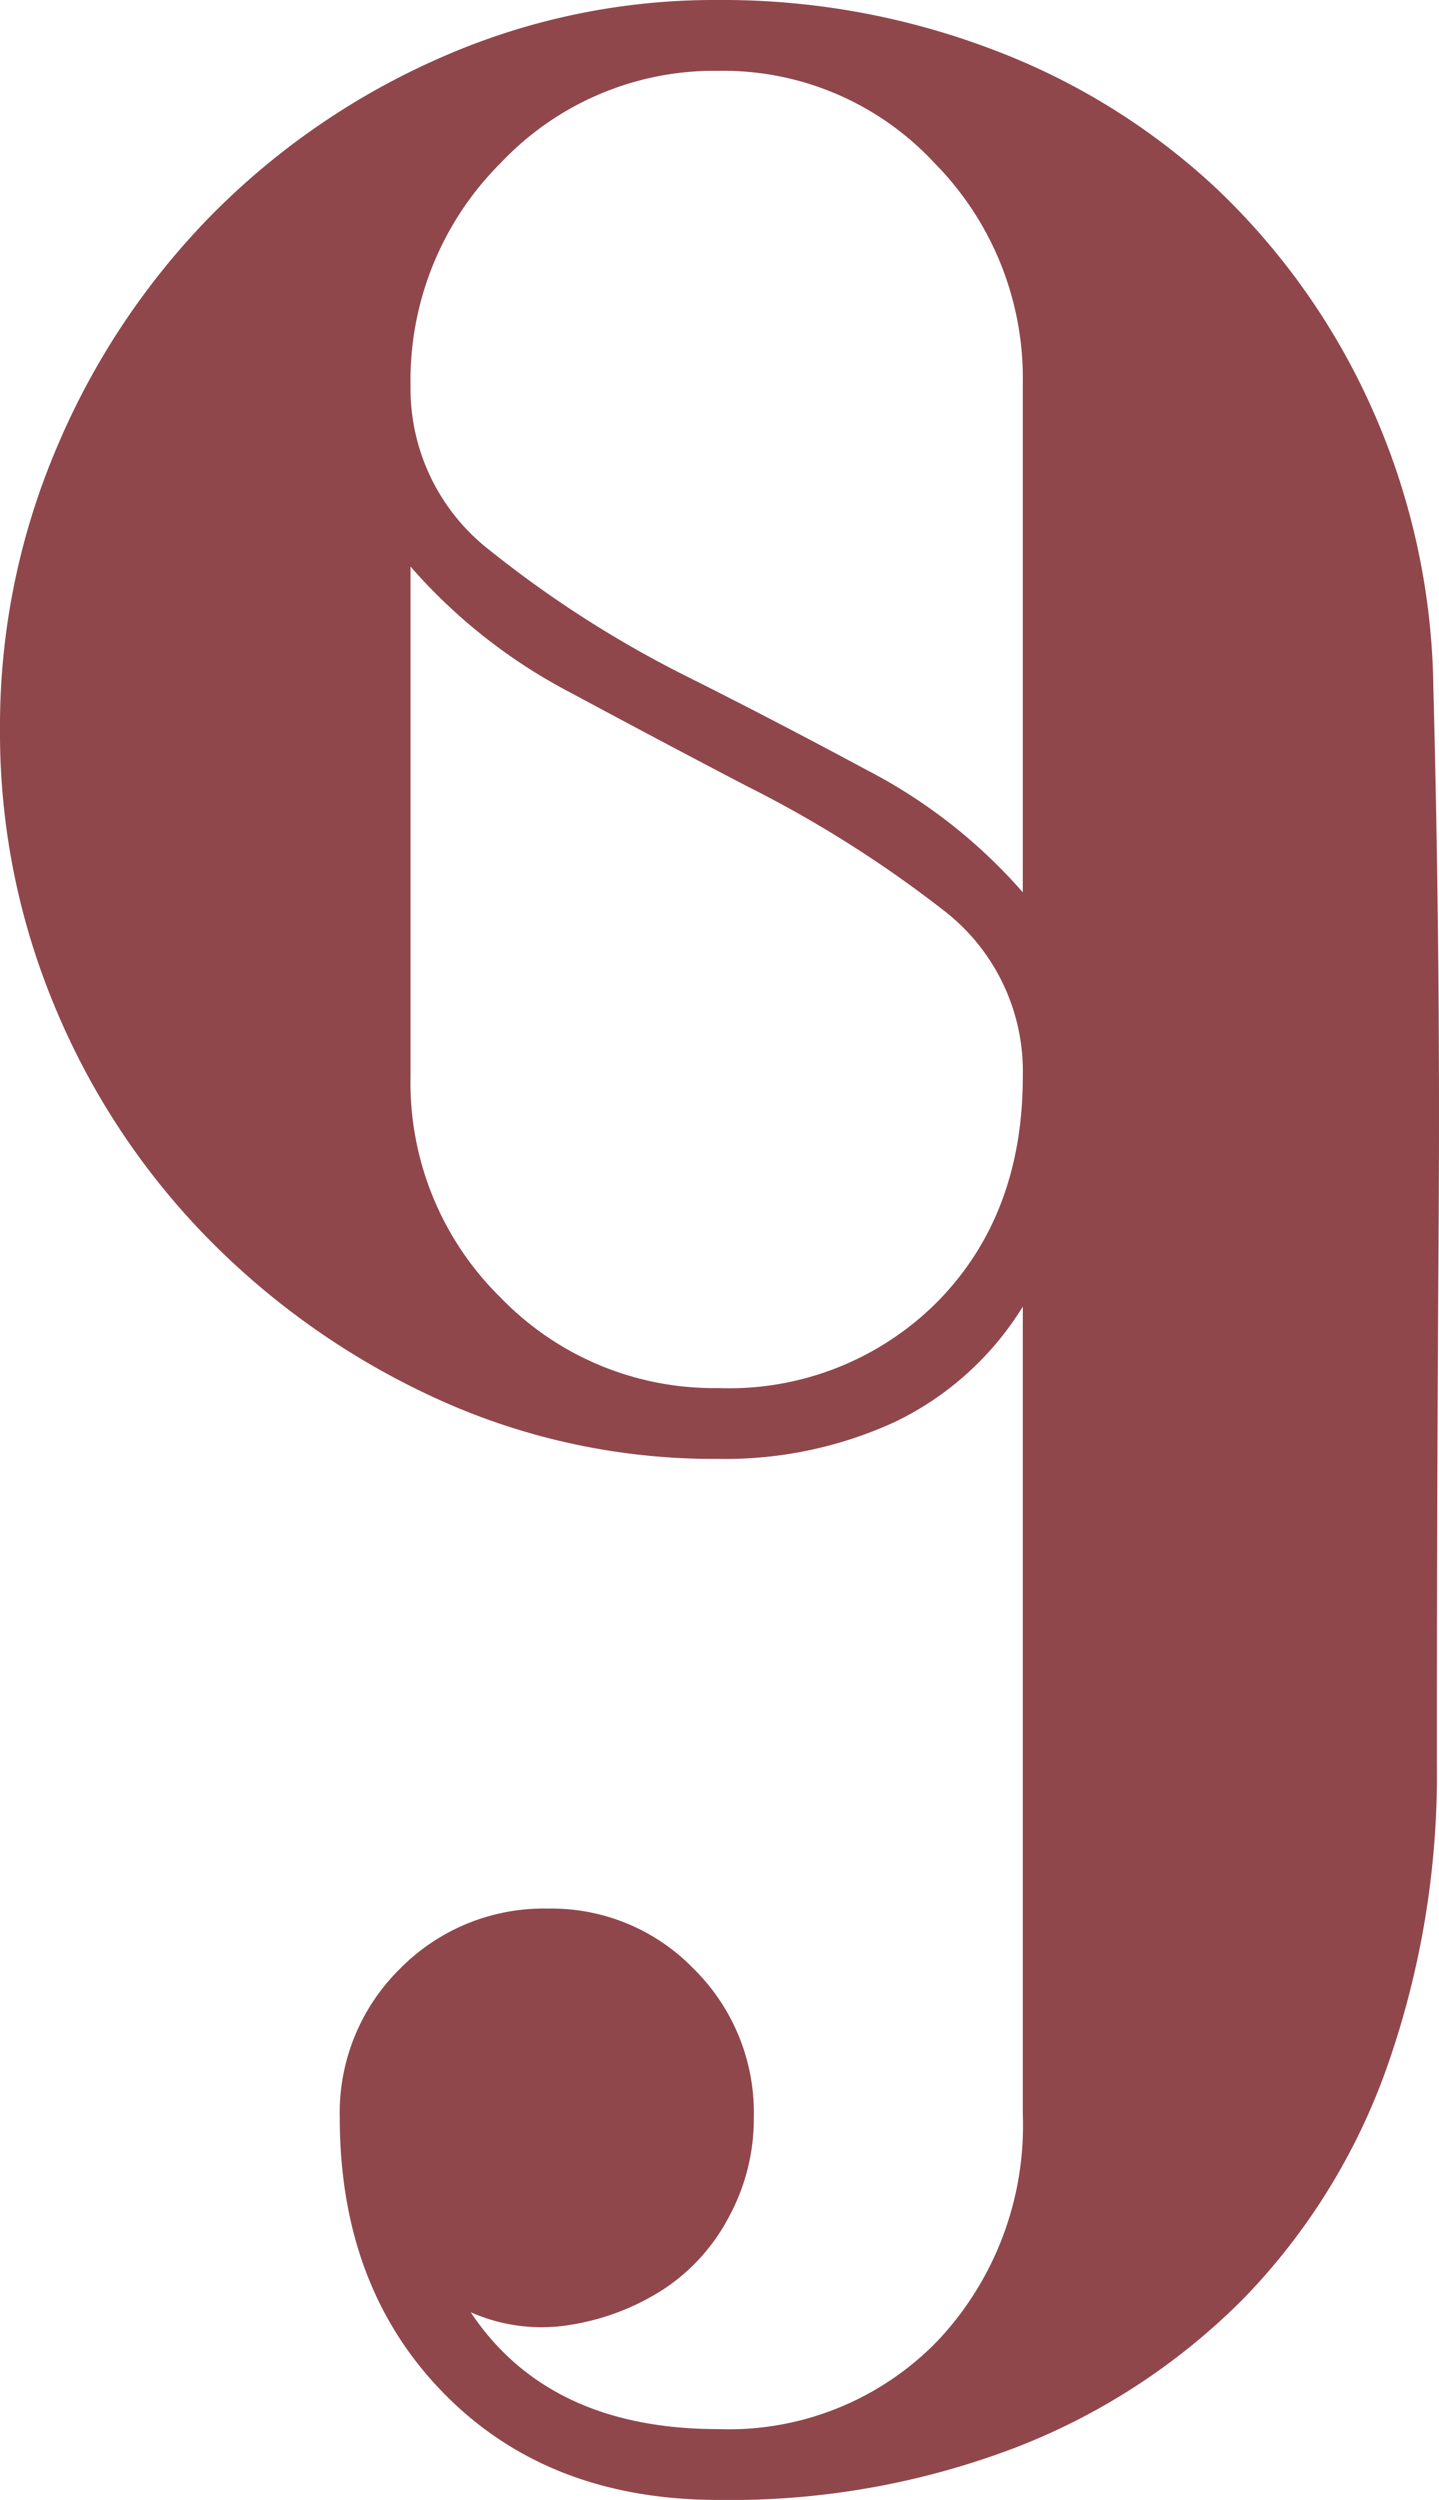 <svg xmlns="http://www.w3.org/2000/svg" width="81.32" height="141.2" viewBox="0 0 81.32 141.2">
  <path id="Tracé_306" data-name="Tracé 306" d="M87.2-41.6a49.736,49.736,0,0,1-2.8,17.1,35.957,35.957,0,0,1-8.1,13.1A36.862,36.862,0,0,1,63.5-3,45.172,45.172,0,0,1,46.6,0Q37,0,31.1-6T25.2-21.6A11.411,11.411,0,0,1,28.6-30,11.411,11.411,0,0,1,37-33.4,11.175,11.175,0,0,1,45.2-30a11.411,11.411,0,0,1,3.4,8.4A11.63,11.63,0,0,1,47.2-16a11.025,11.025,0,0,1-3.7,4.1,13.65,13.65,0,0,1-5.2,2,9.914,9.914,0,0,1-5.7-.7Q37-4,46.6-4A16.424,16.424,0,0,0,59-9a17.725,17.725,0,0,0,4.8-12.8V-67.4a17.268,17.268,0,0,1-7.2,6.5,22.939,22.939,0,0,1-10,2.1,37.666,37.666,0,0,1-15.7-3.3A43.319,43.319,0,0,1,18-71,41.184,41.184,0,0,1,9.2-84.1,40.092,40.092,0,0,1,6-100a40.092,40.092,0,0,1,3.2-15.9A42.041,42.041,0,0,1,17.9-129a41.689,41.689,0,0,1,12.9-8.9,38.352,38.352,0,0,1,15.8-3.3,42.906,42.906,0,0,1,15.5,2.8,38.194,38.194,0,0,1,12.7,7.9,39.127,39.127,0,0,1,8.7,12.3A39.728,39.728,0,0,1,87-102.4q.4,15.2.3,30.3T87.2-41.6ZM46.6-137.2A16.6,16.6,0,0,0,34.3-132a17.331,17.331,0,0,0-5.1,12.6,11.549,11.549,0,0,0,4.5,9.3A62.652,62.652,0,0,0,44.8-103q4.8,2.4,10.2,5.3a29.994,29.994,0,0,1,8.8,6.9v-28.8a17.271,17.271,0,0,0-5-12.4A16.281,16.281,0,0,0,46.6-137.2Zm1.6,40.4q-4.6-2.4-10-5.3a31.014,31.014,0,0,1-9-7.1v28.8a17,17,0,0,0,5.1,12.5,16.763,16.763,0,0,0,12.3,5.1A16.6,16.6,0,0,0,59-67.7q4.8-4.9,4.8-12.7a11.468,11.468,0,0,0-4.5-9.4A66.674,66.674,0,0,0,48.2-96.8Z" transform="translate(-6 141.2)" fill="#90474c"/>
</svg>

